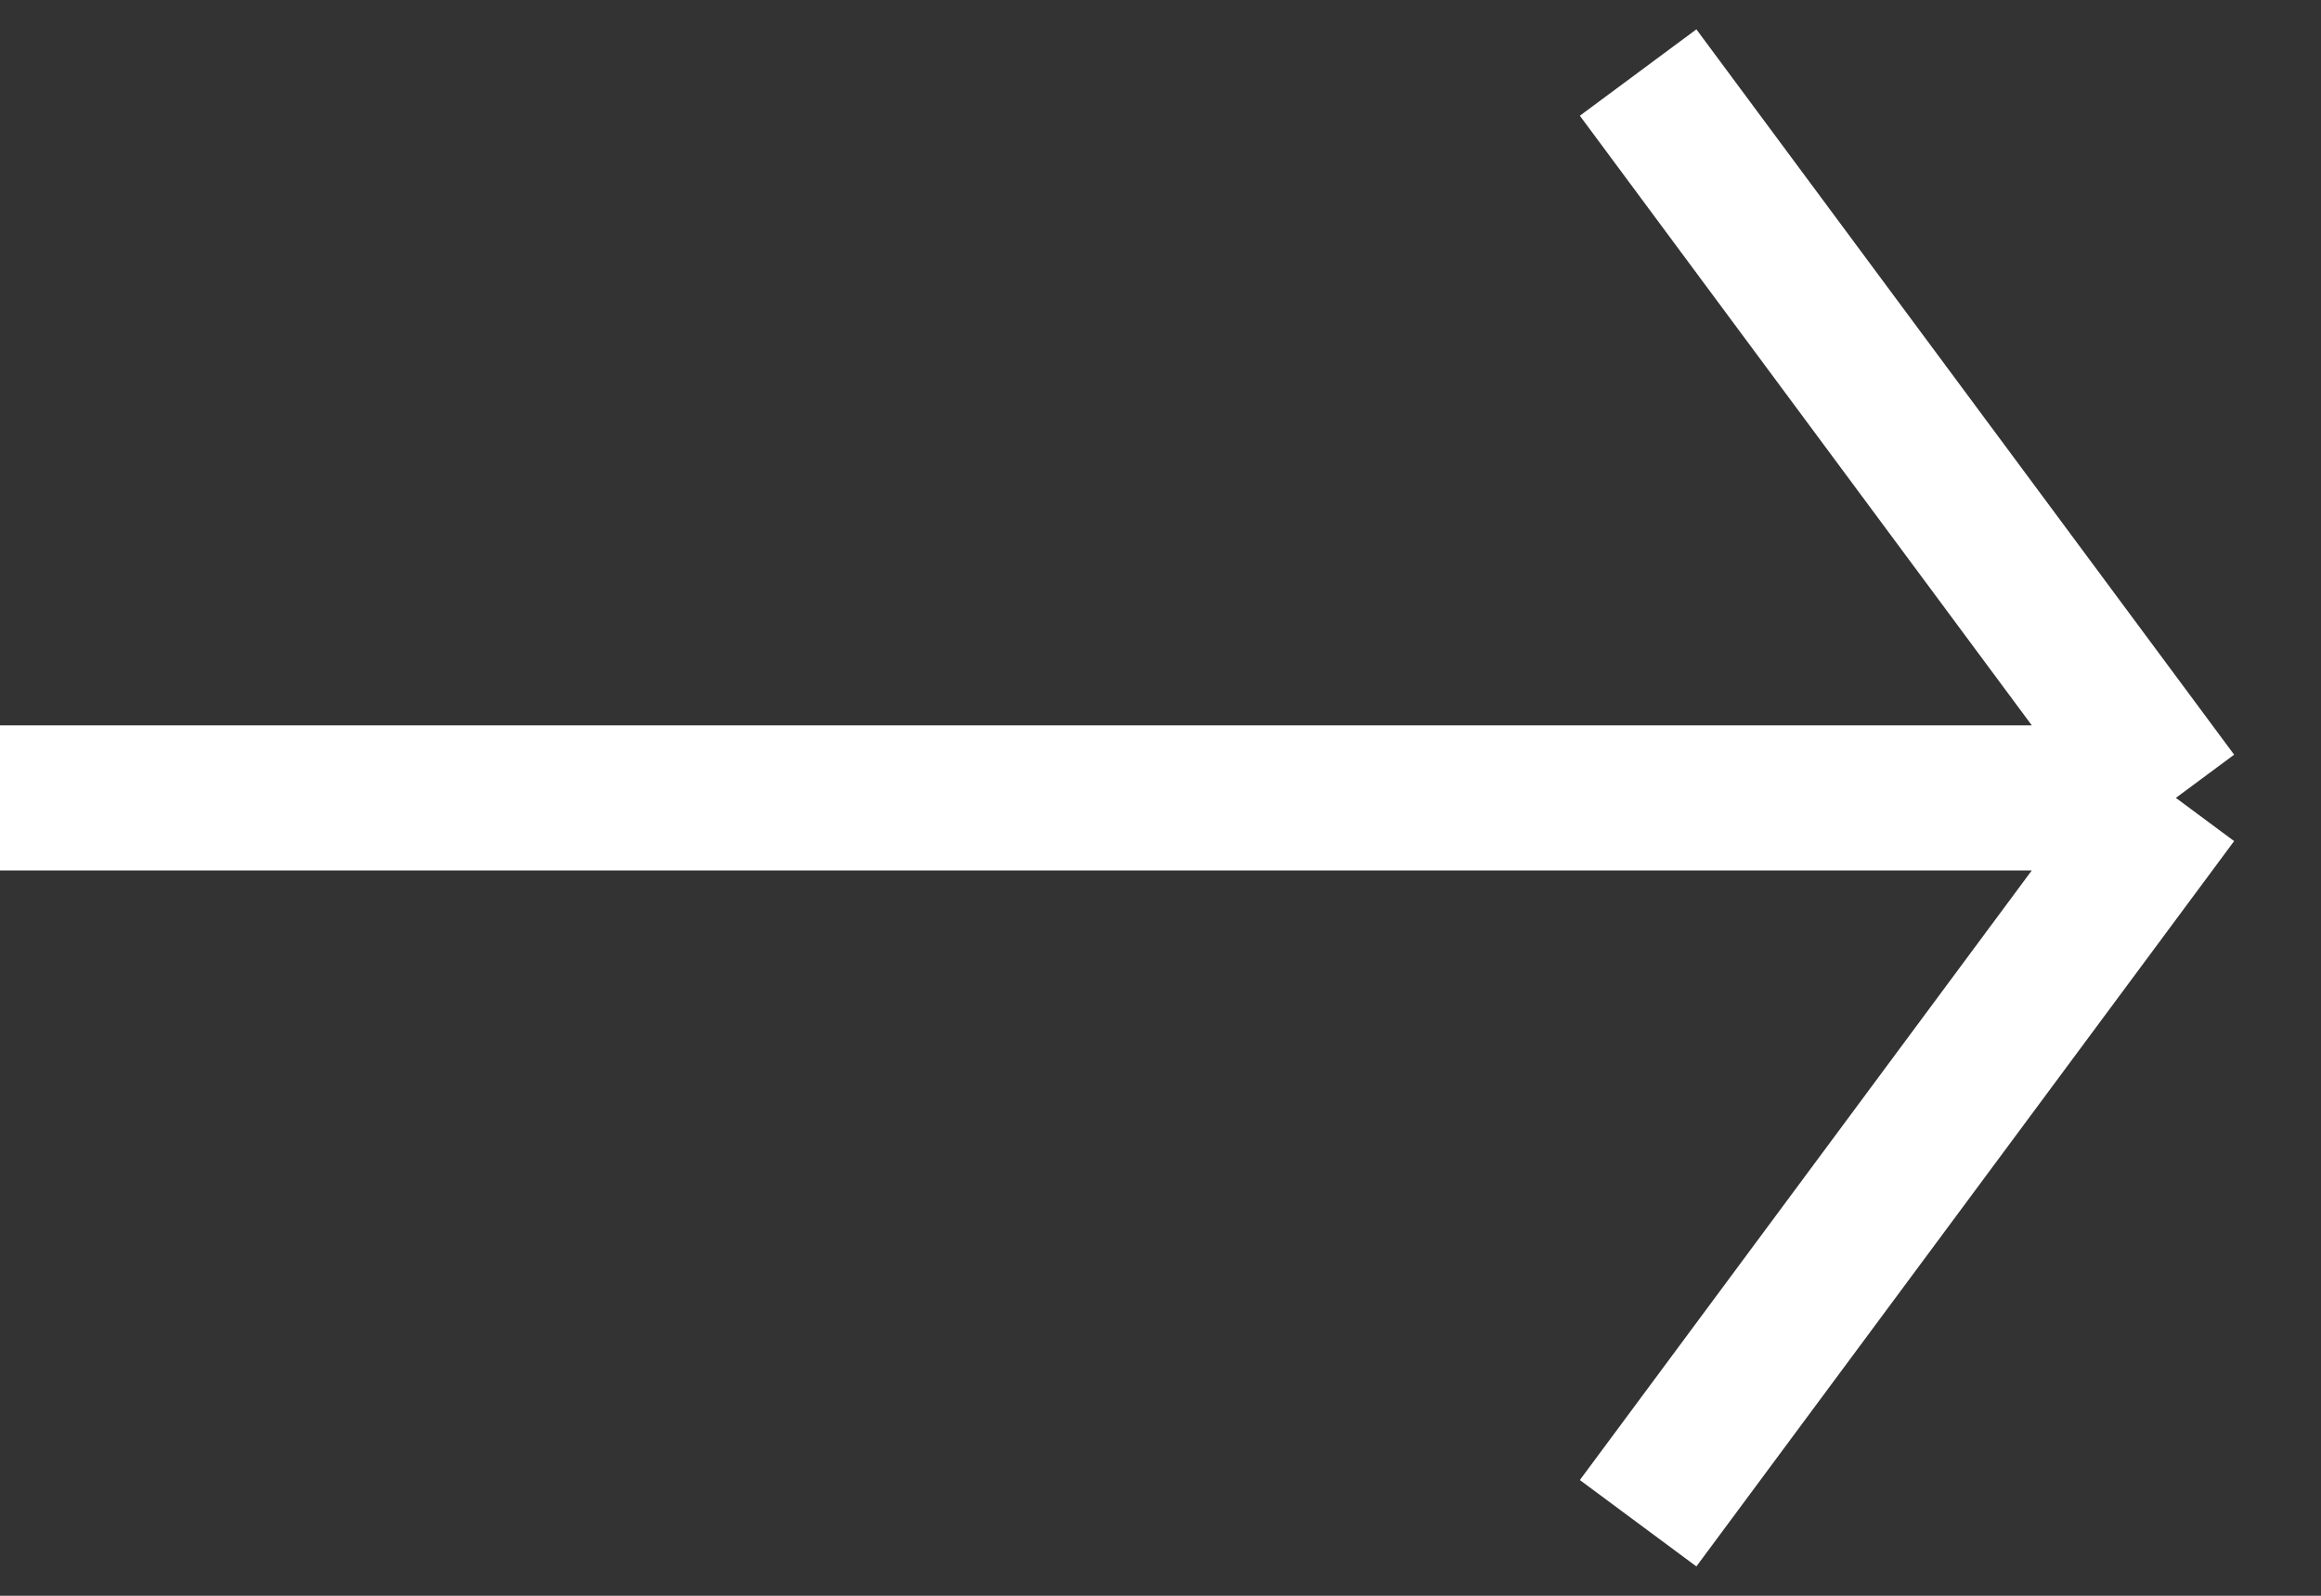 <svg width="32" height="22" viewBox="0 0 32 22" fill="none" xmlns="http://www.w3.org/2000/svg">
<rect x="0" y="0" width="32" height="22" fill="#333333" stroke="none"/>
<path d="M22.585 1L29.999 11M29.999 11L22.585 21M29.999 11H-0.001" stroke="white" stroke-width="2"/>
</svg>

